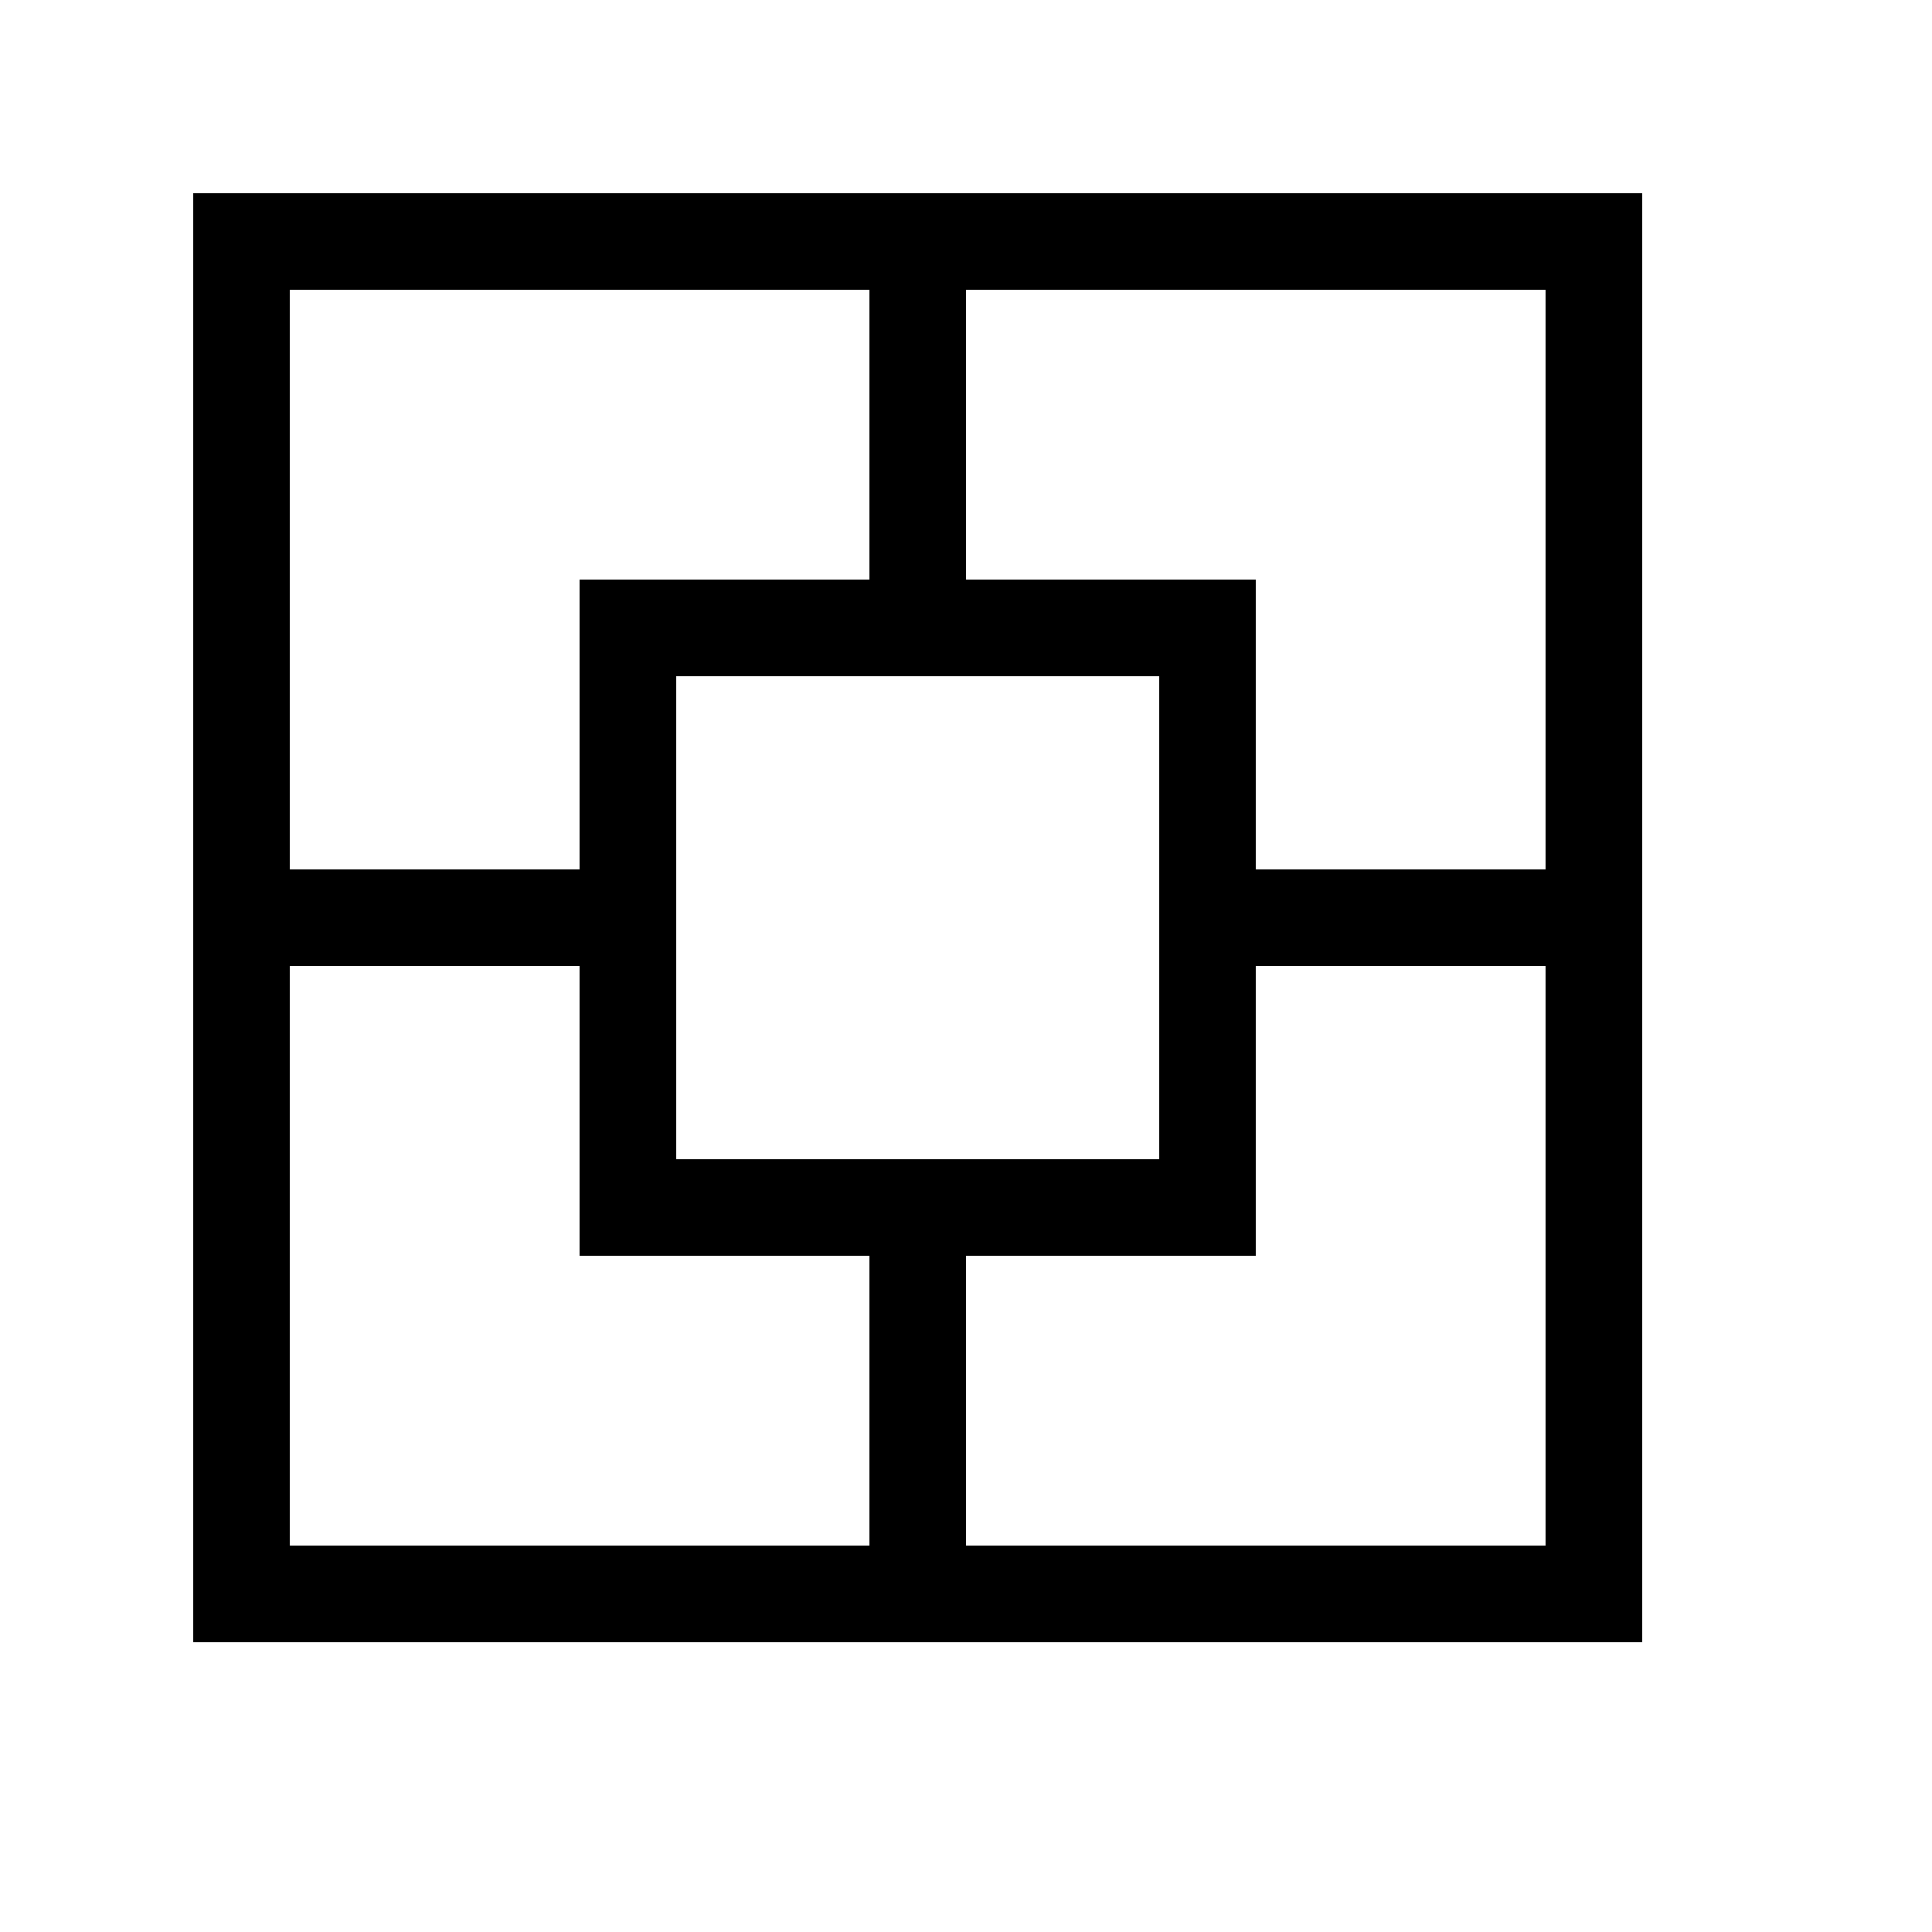 <svg width="20" height="20" viewBox="0 0 20 20" fill="none" xmlns="http://www.w3.org/2000/svg">
<path fill-rule="evenodd" clip-rule="evenodd" d="M3 3H9V6H6V9H3V3ZM13 6V9H16V3H10V6H13ZM6 13V10H3V16H9V13H6ZM9 17H3H2V16V10V9V3V2H3H9H10H16H17V3V9V10V16V17H16H10H9ZM16 10H13V13H12V7H7V12H12V13H10V16H16V10Z" fill="black"/>
</svg>

